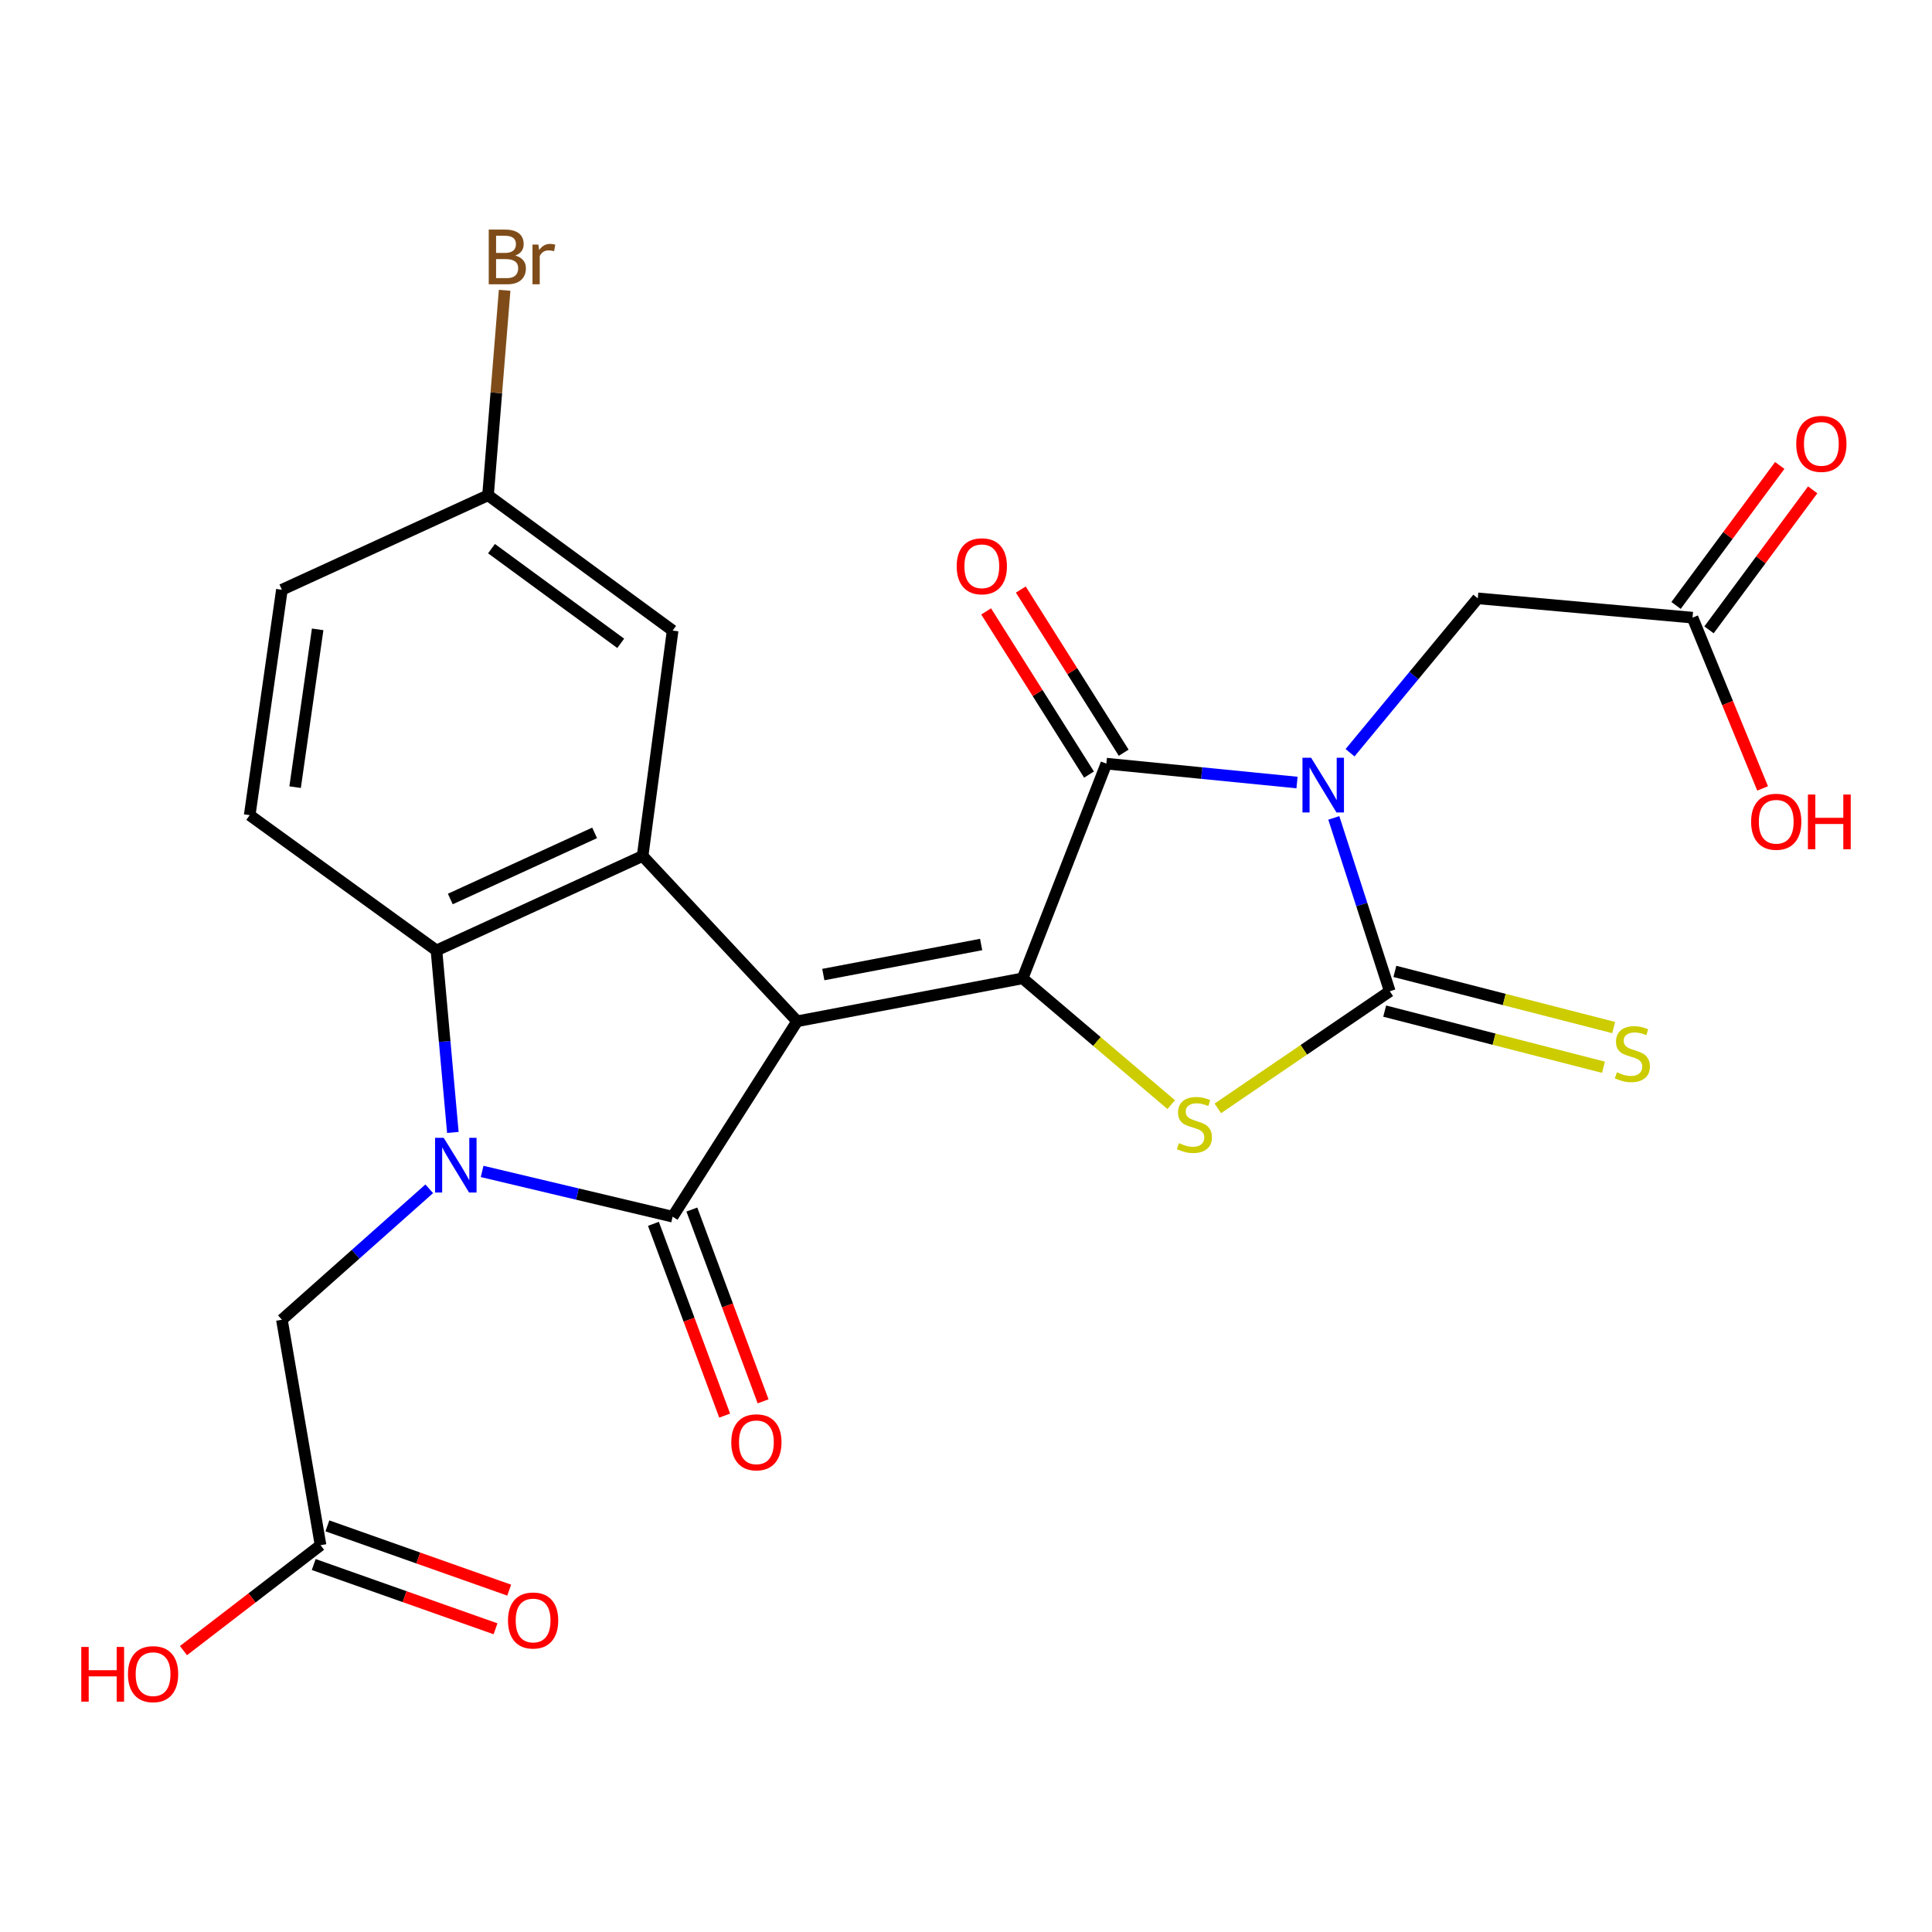 <?xml version='1.0' encoding='iso-8859-1'?>
<svg version='1.1' baseProfile='full'
              xmlns='http://www.w3.org/2000/svg'
                      xmlns:rdkit='http://www.rdkit.org/xml'
                      xmlns:xlink='http://www.w3.org/1999/xlink'
                  xml:space='preserve'
width='1000px' height='1000px' viewBox='0 0 1000 1000'>
<!-- END OF HEADER -->
<rect style='opacity:1.0;fill:#FFFFFF;stroke:none' width='1000' height='1000' x='0' y='0'> </rect>
<path class='bond-1' d='M 412.61,528.611 L 529.313,506.388' style='fill:none;fill-rule:evenodd;stroke:#000000;stroke-width:6px;stroke-linecap:butt;stroke-linejoin:miter;stroke-opacity:1' />
<path class='bond-1' d='M 426.146,504.432 L 507.838,488.876' style='fill:none;fill-rule:evenodd;stroke:#000000;stroke-width:6px;stroke-linecap:butt;stroke-linejoin:miter;stroke-opacity:1' />
<path class='bond-2' d='M 412.61,528.611 L 348.158,629.752' style='fill:none;fill-rule:evenodd;stroke:#000000;stroke-width:6px;stroke-linecap:butt;stroke-linejoin:miter;stroke-opacity:1' />
<path class='bond-7' d='M 412.61,528.611 L 332.62,443.056' style='fill:none;fill-rule:evenodd;stroke:#000000;stroke-width:6px;stroke-linecap:butt;stroke-linejoin:miter;stroke-opacity:1' />
<path class='bond-0' d='M 671.337,405.037 L 621.993,400.149' style='fill:none;fill-rule:evenodd;stroke:#0000FF;stroke-width:6px;stroke-linecap:butt;stroke-linejoin:miter;stroke-opacity:1' />
<path class='bond-0' d='M 621.993,400.149 L 572.65,395.262' style='fill:none;fill-rule:evenodd;stroke:#000000;stroke-width:6px;stroke-linecap:butt;stroke-linejoin:miter;stroke-opacity:1' />
<path class='bond-9' d='M 698.774,389.611 L 731.836,349.659' style='fill:none;fill-rule:evenodd;stroke:#0000FF;stroke-width:6px;stroke-linecap:butt;stroke-linejoin:miter;stroke-opacity:1' />
<path class='bond-9' d='M 731.836,349.659 L 764.899,309.707' style='fill:none;fill-rule:evenodd;stroke:#000000;stroke-width:6px;stroke-linecap:butt;stroke-linejoin:miter;stroke-opacity:1' />
<path class='bond-26' d='M 690.373,423.342 L 704.859,468.208' style='fill:none;fill-rule:evenodd;stroke:#0000FF;stroke-width:6px;stroke-linecap:butt;stroke-linejoin:miter;stroke-opacity:1' />
<path class='bond-26' d='M 704.859,468.208 L 719.345,513.073' style='fill:none;fill-rule:evenodd;stroke:#000000;stroke-width:6px;stroke-linecap:butt;stroke-linejoin:miter;stroke-opacity:1' />
<path class='bond-5' d='M 529.313,506.388 L 572.65,395.262' style='fill:none;fill-rule:evenodd;stroke:#000000;stroke-width:6px;stroke-linecap:butt;stroke-linejoin:miter;stroke-opacity:1' />
<path class='bond-6' d='M 529.313,506.388 L 567.766,539.074' style='fill:none;fill-rule:evenodd;stroke:#000000;stroke-width:6px;stroke-linecap:butt;stroke-linejoin:miter;stroke-opacity:1' />
<path class='bond-6' d='M 567.766,539.074 L 606.219,571.76' style='fill:none;fill-rule:evenodd;stroke:#CCCC00;stroke-width:6px;stroke-linecap:butt;stroke-linejoin:miter;stroke-opacity:1' />
<path class='bond-3' d='M 348.158,629.752 L 298.853,618.042' style='fill:none;fill-rule:evenodd;stroke:#000000;stroke-width:6px;stroke-linecap:butt;stroke-linejoin:miter;stroke-opacity:1' />
<path class='bond-3' d='M 298.853,618.042 L 249.548,606.332' style='fill:none;fill-rule:evenodd;stroke:#0000FF;stroke-width:6px;stroke-linecap:butt;stroke-linejoin:miter;stroke-opacity:1' />
<path class='bond-13' d='M 338.212,633.446 L 356.649,683.081' style='fill:none;fill-rule:evenodd;stroke:#000000;stroke-width:6px;stroke-linecap:butt;stroke-linejoin:miter;stroke-opacity:1' />
<path class='bond-13' d='M 356.649,683.081 L 375.086,732.716' style='fill:none;fill-rule:evenodd;stroke:#FF0000;stroke-width:6px;stroke-linecap:butt;stroke-linejoin:miter;stroke-opacity:1' />
<path class='bond-13' d='M 358.105,626.057 L 376.542,675.692' style='fill:none;fill-rule:evenodd;stroke:#000000;stroke-width:6px;stroke-linecap:butt;stroke-linejoin:miter;stroke-opacity:1' />
<path class='bond-13' d='M 376.542,675.692 L 394.979,725.327' style='fill:none;fill-rule:evenodd;stroke:#FF0000;stroke-width:6px;stroke-linecap:butt;stroke-linejoin:miter;stroke-opacity:1' />
<path class='bond-10' d='M 222.173,615.318 L 184.043,649.208' style='fill:none;fill-rule:evenodd;stroke:#0000FF;stroke-width:6px;stroke-linecap:butt;stroke-linejoin:miter;stroke-opacity:1' />
<path class='bond-10' d='M 184.043,649.208 L 145.913,683.098' style='fill:none;fill-rule:evenodd;stroke:#000000;stroke-width:6px;stroke-linecap:butt;stroke-linejoin:miter;stroke-opacity:1' />
<path class='bond-25' d='M 234.398,586.146 L 230.156,539.046' style='fill:none;fill-rule:evenodd;stroke:#0000FF;stroke-width:6px;stroke-linecap:butt;stroke-linejoin:miter;stroke-opacity:1' />
<path class='bond-25' d='M 230.156,539.046 L 225.915,491.946' style='fill:none;fill-rule:evenodd;stroke:#000000;stroke-width:6px;stroke-linecap:butt;stroke-linejoin:miter;stroke-opacity:1' />
<path class='bond-4' d='M 719.345,513.073 L 674.85,543.381' style='fill:none;fill-rule:evenodd;stroke:#000000;stroke-width:6px;stroke-linecap:butt;stroke-linejoin:miter;stroke-opacity:1' />
<path class='bond-4' d='M 674.85,543.381 L 630.355,573.689' style='fill:none;fill-rule:evenodd;stroke:#CCCC00;stroke-width:6px;stroke-linecap:butt;stroke-linejoin:miter;stroke-opacity:1' />
<path class='bond-11' d='M 716.708,523.35 L 773.331,537.88' style='fill:none;fill-rule:evenodd;stroke:#000000;stroke-width:6px;stroke-linecap:butt;stroke-linejoin:miter;stroke-opacity:1' />
<path class='bond-11' d='M 773.331,537.88 L 829.955,552.409' style='fill:none;fill-rule:evenodd;stroke:#CCCC00;stroke-width:6px;stroke-linecap:butt;stroke-linejoin:miter;stroke-opacity:1' />
<path class='bond-11' d='M 721.982,502.795 L 778.605,517.325' style='fill:none;fill-rule:evenodd;stroke:#000000;stroke-width:6px;stroke-linecap:butt;stroke-linejoin:miter;stroke-opacity:1' />
<path class='bond-11' d='M 778.605,517.325 L 835.229,531.854' style='fill:none;fill-rule:evenodd;stroke:#CCCC00;stroke-width:6px;stroke-linecap:butt;stroke-linejoin:miter;stroke-opacity:1' />
<path class='bond-16' d='M 581.626,389.603 L 555,347.375' style='fill:none;fill-rule:evenodd;stroke:#000000;stroke-width:6px;stroke-linecap:butt;stroke-linejoin:miter;stroke-opacity:1' />
<path class='bond-16' d='M 555,347.375 L 528.374,305.148' style='fill:none;fill-rule:evenodd;stroke:#FF0000;stroke-width:6px;stroke-linecap:butt;stroke-linejoin:miter;stroke-opacity:1' />
<path class='bond-16' d='M 563.675,400.921 L 537.049,358.694' style='fill:none;fill-rule:evenodd;stroke:#000000;stroke-width:6px;stroke-linecap:butt;stroke-linejoin:miter;stroke-opacity:1' />
<path class='bond-16' d='M 537.049,358.694 L 510.423,316.466' style='fill:none;fill-rule:evenodd;stroke:#FF0000;stroke-width:6px;stroke-linecap:butt;stroke-linejoin:miter;stroke-opacity:1' />
<path class='bond-8' d='M 332.62,443.056 L 225.915,491.946' style='fill:none;fill-rule:evenodd;stroke:#000000;stroke-width:6px;stroke-linecap:butt;stroke-linejoin:miter;stroke-opacity:1' />
<path class='bond-8' d='M 307.775,431.097 L 233.081,465.321' style='fill:none;fill-rule:evenodd;stroke:#000000;stroke-width:6px;stroke-linecap:butt;stroke-linejoin:miter;stroke-opacity:1' />
<path class='bond-17' d='M 332.62,443.056 L 348.158,326.377' style='fill:none;fill-rule:evenodd;stroke:#000000;stroke-width:6px;stroke-linecap:butt;stroke-linejoin:miter;stroke-opacity:1' />
<path class='bond-12' d='M 225.915,491.946 L 129.243,421.93' style='fill:none;fill-rule:evenodd;stroke:#000000;stroke-width:6px;stroke-linecap:butt;stroke-linejoin:miter;stroke-opacity:1' />
<path class='bond-14' d='M 764.899,309.707 L 876.048,319.693' style='fill:none;fill-rule:evenodd;stroke:#000000;stroke-width:6px;stroke-linecap:butt;stroke-linejoin:miter;stroke-opacity:1' />
<path class='bond-15' d='M 145.913,683.098 L 165.919,799.789' style='fill:none;fill-rule:evenodd;stroke:#000000;stroke-width:6px;stroke-linecap:butt;stroke-linejoin:miter;stroke-opacity:1' />
<path class='bond-27' d='M 129.243,421.93 L 145.913,305.251' style='fill:none;fill-rule:evenodd;stroke:#000000;stroke-width:6px;stroke-linecap:butt;stroke-linejoin:miter;stroke-opacity:1' />
<path class='bond-27' d='M 152.751,407.429 L 164.42,325.754' style='fill:none;fill-rule:evenodd;stroke:#000000;stroke-width:6px;stroke-linecap:butt;stroke-linejoin:miter;stroke-opacity:1' />
<path class='bond-19' d='M 884.575,326.008 L 911.411,289.777' style='fill:none;fill-rule:evenodd;stroke:#000000;stroke-width:6px;stroke-linecap:butt;stroke-linejoin:miter;stroke-opacity:1' />
<path class='bond-19' d='M 911.411,289.777 L 938.248,253.546' style='fill:none;fill-rule:evenodd;stroke:#FF0000;stroke-width:6px;stroke-linecap:butt;stroke-linejoin:miter;stroke-opacity:1' />
<path class='bond-19' d='M 867.522,313.377 L 894.359,277.146' style='fill:none;fill-rule:evenodd;stroke:#000000;stroke-width:6px;stroke-linecap:butt;stroke-linejoin:miter;stroke-opacity:1' />
<path class='bond-19' d='M 894.359,277.146 L 921.195,240.915' style='fill:none;fill-rule:evenodd;stroke:#FF0000;stroke-width:6px;stroke-linecap:butt;stroke-linejoin:miter;stroke-opacity:1' />
<path class='bond-22' d='M 876.048,319.693 L 894.187,363.887' style='fill:none;fill-rule:evenodd;stroke:#000000;stroke-width:6px;stroke-linecap:butt;stroke-linejoin:miter;stroke-opacity:1' />
<path class='bond-22' d='M 894.187,363.887 L 912.326,408.082' style='fill:none;fill-rule:evenodd;stroke:#FF0000;stroke-width:6px;stroke-linecap:butt;stroke-linejoin:miter;stroke-opacity:1' />
<path class='bond-18' d='M 162.383,809.793 L 209.433,826.426' style='fill:none;fill-rule:evenodd;stroke:#000000;stroke-width:6px;stroke-linecap:butt;stroke-linejoin:miter;stroke-opacity:1' />
<path class='bond-18' d='M 209.433,826.426 L 256.483,843.059' style='fill:none;fill-rule:evenodd;stroke:#FF0000;stroke-width:6px;stroke-linecap:butt;stroke-linejoin:miter;stroke-opacity:1' />
<path class='bond-18' d='M 169.456,789.785 L 216.506,806.418' style='fill:none;fill-rule:evenodd;stroke:#000000;stroke-width:6px;stroke-linecap:butt;stroke-linejoin:miter;stroke-opacity:1' />
<path class='bond-18' d='M 216.506,806.418 L 263.556,823.051' style='fill:none;fill-rule:evenodd;stroke:#FF0000;stroke-width:6px;stroke-linecap:butt;stroke-linejoin:miter;stroke-opacity:1' />
<path class='bond-23' d='M 165.919,799.789 L 130.443,827.073' style='fill:none;fill-rule:evenodd;stroke:#000000;stroke-width:6px;stroke-linecap:butt;stroke-linejoin:miter;stroke-opacity:1' />
<path class='bond-23' d='M 130.443,827.073 L 94.966,854.357' style='fill:none;fill-rule:evenodd;stroke:#FF0000;stroke-width:6px;stroke-linecap:butt;stroke-linejoin:miter;stroke-opacity:1' />
<path class='bond-20' d='M 348.158,326.377 L 252.606,256.361' style='fill:none;fill-rule:evenodd;stroke:#000000;stroke-width:6px;stroke-linecap:butt;stroke-linejoin:miter;stroke-opacity:1' />
<path class='bond-20' d='M 321.283,332.992 L 254.396,283.98' style='fill:none;fill-rule:evenodd;stroke:#000000;stroke-width:6px;stroke-linecap:butt;stroke-linejoin:miter;stroke-opacity:1' />
<path class='bond-21' d='M 252.606,256.361 L 145.913,305.251' style='fill:none;fill-rule:evenodd;stroke:#000000;stroke-width:6px;stroke-linecap:butt;stroke-linejoin:miter;stroke-opacity:1' />
<path class='bond-24' d='M 252.606,256.361 L 256.9,203.306' style='fill:none;fill-rule:evenodd;stroke:#000000;stroke-width:6px;stroke-linecap:butt;stroke-linejoin:miter;stroke-opacity:1' />
<path class='bond-24' d='M 256.9,203.306 L 261.195,150.251' style='fill:none;fill-rule:evenodd;stroke:#7F4C19;stroke-width:6px;stroke-linecap:butt;stroke-linejoin:miter;stroke-opacity:1' />
<path  class='atom-1' d='M 678.636 392.22
L 687.916 407.22
Q 688.836 408.7, 690.316 411.38
Q 691.796 414.06, 691.876 414.22
L 691.876 392.22
L 695.636 392.22
L 695.636 420.54
L 691.756 420.54
L 681.796 404.14
Q 680.636 402.22, 679.396 400.02
Q 678.196 397.82, 677.836 397.14
L 677.836 420.54
L 674.156 420.54
L 674.156 392.22
L 678.636 392.22
' fill='#0000FF'/>
<path  class='atom-4' d='M 229.664 588.936
L 238.944 603.936
Q 239.864 605.416, 241.344 608.096
Q 242.824 610.776, 242.904 610.936
L 242.904 588.936
L 246.664 588.936
L 246.664 617.256
L 242.784 617.256
L 232.824 600.856
Q 231.664 598.936, 230.424 596.736
Q 229.224 594.536, 228.864 593.856
L 228.864 617.256
L 225.184 617.256
L 225.184 588.936
L 229.664 588.936
' fill='#0000FF'/>
<path  class='atom-7' d='M 610.216 591.678
Q 610.536 591.798, 611.856 592.358
Q 613.176 592.918, 614.616 593.278
Q 616.096 593.598, 617.536 593.598
Q 620.216 593.598, 621.776 592.318
Q 623.336 590.998, 623.336 588.718
Q 623.336 587.158, 622.536 586.198
Q 621.776 585.238, 620.576 584.718
Q 619.376 584.198, 617.376 583.598
Q 614.856 582.838, 613.336 582.118
Q 611.856 581.398, 610.776 579.878
Q 609.736 578.358, 609.736 575.798
Q 609.736 572.238, 612.136 570.038
Q 614.576 567.838, 619.376 567.838
Q 622.656 567.838, 626.376 569.398
L 625.456 572.478
Q 622.056 571.078, 619.496 571.078
Q 616.736 571.078, 615.216 572.238
Q 613.696 573.358, 613.736 575.318
Q 613.736 576.838, 614.496 577.758
Q 615.296 578.678, 616.416 579.198
Q 617.576 579.718, 619.496 580.318
Q 622.056 581.118, 623.576 581.918
Q 625.096 582.718, 626.176 584.358
Q 627.296 585.958, 627.296 588.718
Q 627.296 592.638, 624.656 594.758
Q 622.056 596.838, 617.696 596.838
Q 615.176 596.838, 613.256 596.278
Q 611.376 595.758, 609.136 594.838
L 610.216 591.678
' fill='#CCCC00'/>
<path  class='atom-12' d='M 836.913 555.013
Q 837.233 555.133, 838.553 555.693
Q 839.873 556.253, 841.313 556.613
Q 842.793 556.933, 844.233 556.933
Q 846.913 556.933, 848.473 555.653
Q 850.033 554.333, 850.033 552.053
Q 850.033 550.493, 849.233 549.533
Q 848.473 548.573, 847.273 548.053
Q 846.073 547.533, 844.073 546.933
Q 841.553 546.173, 840.033 545.453
Q 838.553 544.733, 837.473 543.213
Q 836.433 541.693, 836.433 539.133
Q 836.433 535.573, 838.833 533.373
Q 841.273 531.173, 846.073 531.173
Q 849.353 531.173, 853.073 532.733
L 852.153 535.813
Q 848.753 534.413, 846.193 534.413
Q 843.433 534.413, 841.913 535.573
Q 840.393 536.693, 840.433 538.653
Q 840.433 540.173, 841.193 541.093
Q 841.993 542.013, 843.113 542.533
Q 844.273 543.053, 846.193 543.653
Q 848.753 544.453, 850.273 545.253
Q 851.793 546.053, 852.873 547.693
Q 853.993 549.293, 853.993 552.053
Q 853.993 555.973, 851.353 558.093
Q 848.753 560.173, 844.393 560.173
Q 841.873 560.173, 839.953 559.613
Q 838.073 559.093, 835.833 558.173
L 836.913 555.013
' fill='#CCCC00'/>
<path  class='atom-14' d='M 378.508 746.534
Q 378.508 739.734, 381.868 735.934
Q 385.228 732.134, 391.508 732.134
Q 397.788 732.134, 401.148 735.934
Q 404.508 739.734, 404.508 746.534
Q 404.508 753.414, 401.108 757.334
Q 397.708 761.214, 391.508 761.214
Q 385.268 761.214, 381.868 757.334
Q 378.508 753.454, 378.508 746.534
M 391.508 758.014
Q 395.828 758.014, 398.148 755.134
Q 400.508 752.214, 400.508 746.534
Q 400.508 740.974, 398.148 738.174
Q 395.828 735.334, 391.508 735.334
Q 387.188 735.334, 384.828 738.134
Q 382.508 740.934, 382.508 746.534
Q 382.508 752.254, 384.828 755.134
Q 387.188 758.014, 391.508 758.014
' fill='#FF0000'/>
<path  class='atom-17' d='M 495.186 293.105
Q 495.186 286.305, 498.546 282.505
Q 501.906 278.705, 508.186 278.705
Q 514.466 278.705, 517.826 282.505
Q 521.186 286.305, 521.186 293.105
Q 521.186 299.985, 517.786 303.905
Q 514.386 307.785, 508.186 307.785
Q 501.946 307.785, 498.546 303.905
Q 495.186 300.025, 495.186 293.105
M 508.186 304.585
Q 512.506 304.585, 514.826 301.705
Q 517.186 298.785, 517.186 293.105
Q 517.186 287.545, 514.826 284.745
Q 512.506 281.905, 508.186 281.905
Q 503.866 281.905, 501.506 284.705
Q 499.186 287.505, 499.186 293.105
Q 499.186 298.825, 501.506 301.705
Q 503.866 304.585, 508.186 304.585
' fill='#FF0000'/>
<path  class='atom-19' d='M 262.937 838.762
Q 262.937 831.962, 266.297 828.162
Q 269.657 824.362, 275.937 824.362
Q 282.217 824.362, 285.577 828.162
Q 288.937 831.962, 288.937 838.762
Q 288.937 845.642, 285.537 849.562
Q 282.137 853.442, 275.937 853.442
Q 269.697 853.442, 266.297 849.562
Q 262.937 845.682, 262.937 838.762
M 275.937 850.242
Q 280.257 850.242, 282.577 847.362
Q 284.937 844.442, 284.937 838.762
Q 284.937 833.202, 282.577 830.402
Q 280.257 827.562, 275.937 827.562
Q 271.617 827.562, 269.257 830.362
Q 266.937 833.162, 266.937 838.762
Q 266.937 844.482, 269.257 847.362
Q 271.617 850.242, 275.937 850.242
' fill='#FF0000'/>
<path  class='atom-20' d='M 929.729 229.75
Q 929.729 222.95, 933.089 219.15
Q 936.449 215.35, 942.729 215.35
Q 949.009 215.35, 952.369 219.15
Q 955.729 222.95, 955.729 229.75
Q 955.729 236.63, 952.329 240.55
Q 948.929 244.43, 942.729 244.43
Q 936.489 244.43, 933.089 240.55
Q 929.729 236.67, 929.729 229.75
M 942.729 241.23
Q 947.049 241.23, 949.369 238.35
Q 951.729 235.43, 951.729 229.75
Q 951.729 224.19, 949.369 221.39
Q 947.049 218.55, 942.729 218.55
Q 938.409 218.55, 936.049 221.35
Q 933.729 224.15, 933.729 229.75
Q 933.729 235.47, 936.049 238.35
Q 938.409 241.23, 942.729 241.23
' fill='#FF0000'/>
<path  class='atom-23' d='M 906.374 425.334
Q 906.374 418.534, 909.734 414.734
Q 913.094 410.934, 919.374 410.934
Q 925.654 410.934, 929.014 414.734
Q 932.374 418.534, 932.374 425.334
Q 932.374 432.214, 928.974 436.134
Q 925.574 440.014, 919.374 440.014
Q 913.134 440.014, 909.734 436.134
Q 906.374 432.254, 906.374 425.334
M 919.374 436.814
Q 923.694 436.814, 926.014 433.934
Q 928.374 431.014, 928.374 425.334
Q 928.374 419.774, 926.014 416.974
Q 923.694 414.134, 919.374 414.134
Q 915.054 414.134, 912.694 416.934
Q 910.374 419.734, 910.374 425.334
Q 910.374 431.054, 912.694 433.934
Q 915.054 436.814, 919.374 436.814
' fill='#FF0000'/>
<path  class='atom-23' d='M 935.774 411.254
L 939.614 411.254
L 939.614 423.294
L 954.094 423.294
L 954.094 411.254
L 957.934 411.254
L 957.934 439.574
L 954.094 439.574
L 954.094 426.494
L 939.614 426.494
L 939.614 439.574
L 935.774 439.574
L 935.774 411.254
' fill='#FF0000'/>
<path  class='atom-24' d='M 42.072 852.457
L 45.912 852.457
L 45.912 864.497
L 60.392 864.497
L 60.392 852.457
L 64.232 852.457
L 64.232 880.777
L 60.392 880.777
L 60.392 867.697
L 45.912 867.697
L 45.912 880.777
L 42.072 880.777
L 42.072 852.457
' fill='#FF0000'/>
<path  class='atom-24' d='M 66.232 866.537
Q 66.232 859.737, 69.592 855.937
Q 72.952 852.137, 79.232 852.137
Q 85.512 852.137, 88.872 855.937
Q 92.232 859.737, 92.232 866.537
Q 92.232 873.417, 88.832 877.337
Q 85.432 881.217, 79.232 881.217
Q 72.992 881.217, 69.592 877.337
Q 66.232 873.457, 66.232 866.537
M 79.232 878.017
Q 83.552 878.017, 85.872 875.137
Q 88.232 872.217, 88.232 866.537
Q 88.232 860.977, 85.872 858.177
Q 83.552 855.337, 79.232 855.337
Q 74.912 855.337, 72.552 858.137
Q 70.232 860.937, 70.232 866.537
Q 70.232 872.257, 72.552 875.137
Q 74.912 878.017, 79.232 878.017
' fill='#FF0000'/>
<path  class='atom-25' d='M 266.731 132.277
Q 269.451 133.037, 270.811 134.717
Q 272.211 136.357, 272.211 138.797
Q 272.211 142.717, 269.691 144.957
Q 267.211 147.157, 262.491 147.157
L 252.971 147.157
L 252.971 118.837
L 261.331 118.837
Q 266.171 118.837, 268.611 120.797
Q 271.051 122.757, 271.051 126.357
Q 271.051 130.637, 266.731 132.277
M 256.771 122.037
L 256.771 130.917
L 261.331 130.917
Q 264.131 130.917, 265.571 129.797
Q 267.051 128.637, 267.051 126.357
Q 267.051 122.037, 261.331 122.037
L 256.771 122.037
M 262.491 143.957
Q 265.251 143.957, 266.731 142.637
Q 268.211 141.317, 268.211 138.797
Q 268.211 136.477, 266.571 135.317
Q 264.971 134.117, 261.891 134.117
L 256.771 134.117
L 256.771 143.957
L 262.491 143.957
' fill='#7F4C19'/>
<path  class='atom-25' d='M 278.651 126.597
L 279.091 129.437
Q 281.251 126.237, 284.771 126.237
Q 285.891 126.237, 287.411 126.637
L 286.811 129.997
Q 285.091 129.597, 284.131 129.597
Q 282.451 129.597, 281.331 130.277
Q 280.251 130.917, 279.371 132.477
L 279.371 147.157
L 275.611 147.157
L 275.611 126.597
L 278.651 126.597
' fill='#7F4C19'/>
</svg>
